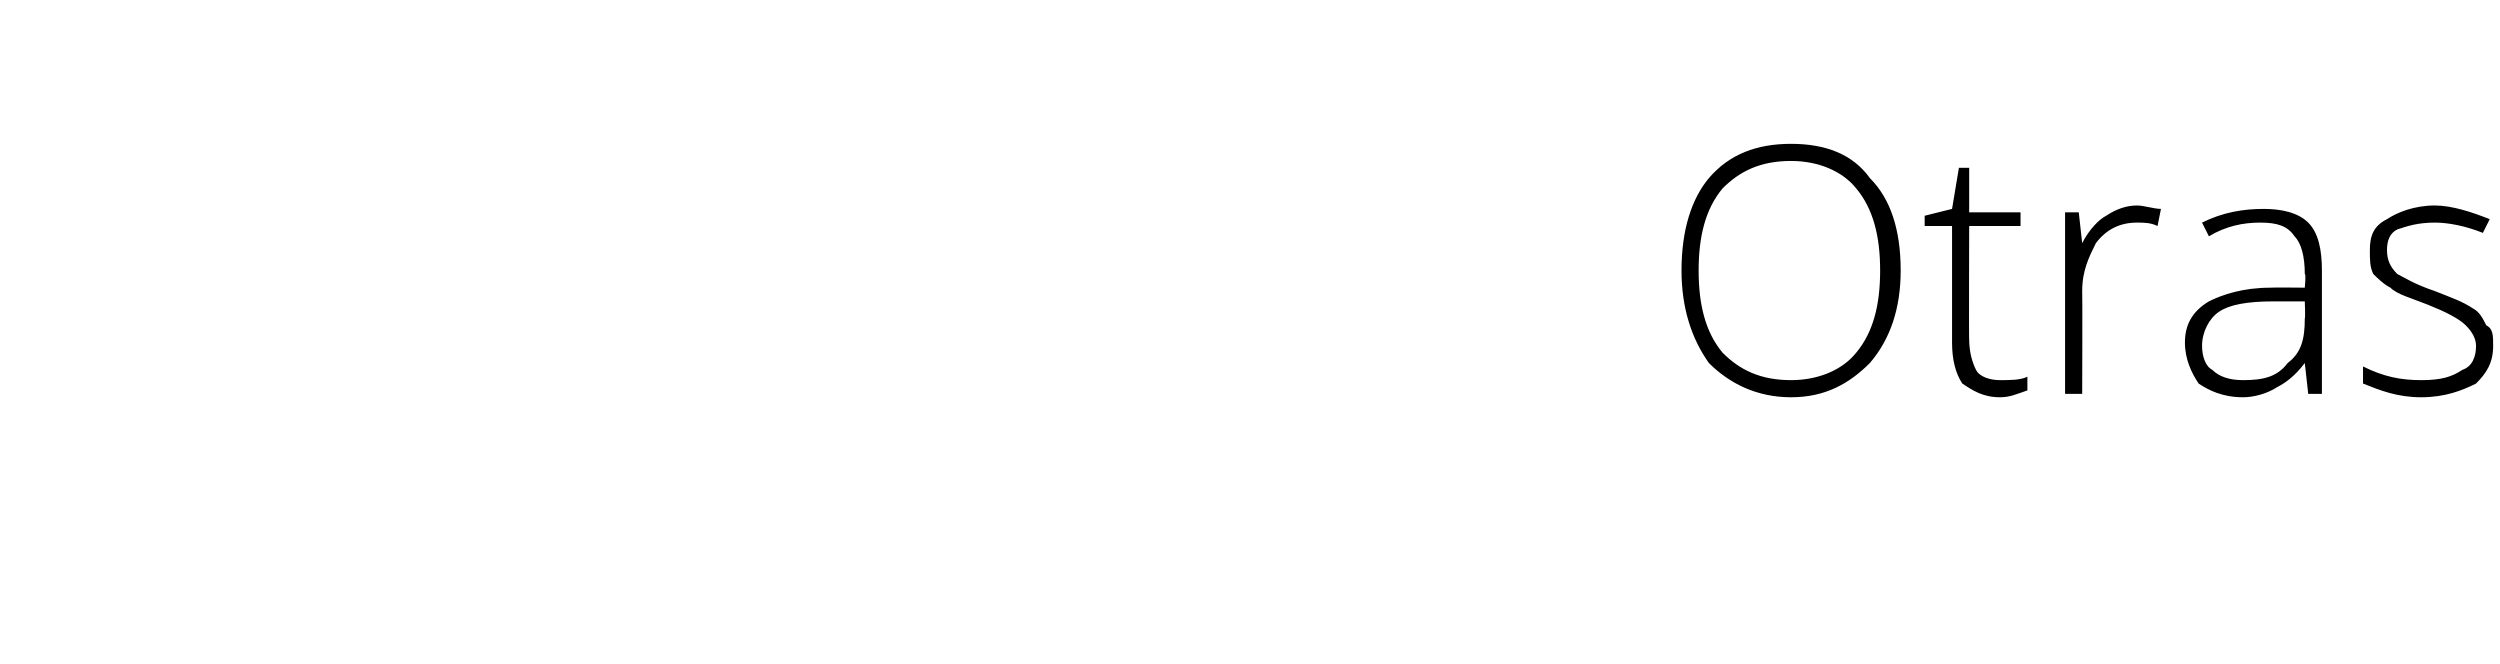 <?xml version="1.0" standalone="no"?><!DOCTYPE svg PUBLIC "-//W3C//DTD SVG 1.1//EN" "http://www.w3.org/Graphics/SVG/1.1/DTD/svg11.dtd"><svg xmlns="http://www.w3.org/2000/svg" version="1.1" width="73px" height="19.4px" viewBox="0 0 73 19.4">  <desc>Otras</desc>  <defs/>  <g id="Polygon166651">    <path d="M 55.5 7.9 C 55.5 9 55.2 9.9 54.6 10.6 C 54 11.2 53.3 11.6 52.3 11.6 C 51.3 11.6 50.5 11.2 49.9 10.6 C 49.4 9.9 49.1 9 49.1 7.9 C 49.1 6.7 49.4 5.8 49.9 5.2 C 50.5 4.5 51.3 4.2 52.3 4.2 C 53.3 4.2 54.1 4.5 54.6 5.2 C 55.2 5.8 55.5 6.7 55.5 7.9 Z M 49.6 7.9 C 49.6 8.9 49.8 9.7 50.3 10.3 C 50.8 10.8 51.4 11.1 52.3 11.1 C 53.1 11.1 53.8 10.8 54.2 10.3 C 54.7 9.7 54.9 8.9 54.9 7.9 C 54.9 6.9 54.7 6.1 54.2 5.5 C 53.8 5 53.1 4.7 52.3 4.7 C 51.4 4.7 50.8 5 50.3 5.5 C 49.8 6.1 49.6 6.9 49.6 7.9 Z M 58.4 11.1 C 58.7 11.1 59 11.1 59.2 11 C 59.2 11 59.2 11.4 59.2 11.4 C 58.9 11.5 58.7 11.6 58.4 11.6 C 57.9 11.6 57.6 11.4 57.3 11.2 C 57.1 10.9 57 10.5 57 10 C 57 10 57 6.6 57 6.6 L 56.2 6.6 L 56.2 6.3 L 57 6.1 L 57.2 4.9 L 57.5 4.9 L 57.5 6.2 L 59 6.2 L 59 6.6 L 57.5 6.6 C 57.5 6.6 57.49 9.93 57.5 9.9 C 57.5 10.3 57.6 10.6 57.7 10.8 C 57.8 11 58.1 11.1 58.4 11.1 Z M 62.4 6 C 62.6 6 62.9 6.1 63.1 6.1 C 63.1 6.1 63 6.6 63 6.6 C 62.8 6.5 62.6 6.5 62.4 6.5 C 61.9 6.5 61.5 6.7 61.2 7.1 C 61 7.5 60.8 7.9 60.8 8.5 C 60.81 8.53 60.8 11.5 60.8 11.5 L 60.3 11.5 L 60.3 6.2 L 60.7 6.2 L 60.8 7.1 C 60.8 7.1 60.82 7.11 60.8 7.1 C 61 6.7 61.3 6.4 61.5 6.3 C 61.8 6.1 62.1 6 62.4 6 Z M 67.4 11.5 L 67.3 10.6 C 67.3 10.6 67.28 10.62 67.3 10.6 C 67 11 66.7 11.2 66.5 11.3 C 66.2 11.5 65.8 11.6 65.5 11.6 C 64.9 11.6 64.5 11.4 64.2 11.2 C 64 10.9 63.8 10.5 63.8 10 C 63.8 9.5 64 9.1 64.5 8.8 C 64.9 8.6 65.5 8.4 66.3 8.4 C 66.33 8.39 67.3 8.4 67.3 8.4 C 67.3 8.4 67.34 8.01 67.3 8 C 67.3 7.5 67.2 7.1 67 6.9 C 66.8 6.6 66.5 6.5 66 6.5 C 65.5 6.5 65 6.6 64.5 6.9 C 64.5 6.9 64.3 6.5 64.3 6.5 C 64.9 6.2 65.5 6.1 66.1 6.1 C 66.6 6.1 67.1 6.2 67.4 6.5 C 67.7 6.8 67.8 7.3 67.8 7.9 C 67.8 7.93 67.8 11.5 67.8 11.5 L 67.4 11.5 Z M 65.5 11.1 C 66.1 11.1 66.5 11 66.8 10.6 C 67.2 10.3 67.3 9.9 67.3 9.3 C 67.32 9.28 67.3 8.8 67.3 8.8 C 67.3 8.8 66.39 8.8 66.4 8.8 C 65.6 8.8 65.1 8.9 64.8 9.1 C 64.5 9.3 64.3 9.7 64.3 10.1 C 64.3 10.4 64.4 10.7 64.6 10.8 C 64.8 11 65.1 11.1 65.5 11.1 Z M 72.8 10.1 C 72.8 10.6 72.6 10.9 72.3 11.2 C 71.9 11.4 71.4 11.6 70.7 11.6 C 70 11.6 69.5 11.4 69 11.2 C 69 11.2 69 10.7 69 10.7 C 69.6 11 70.1 11.1 70.7 11.1 C 71.3 11.1 71.6 11 71.9 10.8 C 72.2 10.7 72.3 10.4 72.3 10.1 C 72.3 9.9 72.2 9.7 72 9.5 C 71.8 9.3 71.4 9.1 70.9 8.9 C 70.4 8.7 70 8.6 69.8 8.4 C 69.6 8.3 69.4 8.1 69.3 8 C 69.2 7.8 69.2 7.6 69.2 7.3 C 69.2 6.9 69.3 6.6 69.7 6.4 C 70 6.2 70.5 6 71.1 6 C 71.6 6 72.2 6.2 72.7 6.4 C 72.7 6.4 72.5 6.8 72.5 6.8 C 72 6.6 71.5 6.5 71.1 6.5 C 70.6 6.5 70.3 6.6 70 6.7 C 69.8 6.8 69.7 7 69.7 7.3 C 69.7 7.6 69.8 7.8 70 8 C 70.2 8.1 70.5 8.3 71.1 8.5 C 71.6 8.7 71.9 8.8 72.2 9 C 72.4 9.1 72.5 9.3 72.6 9.5 C 72.8 9.6 72.8 9.8 72.8 10.1 Z " stroke="none" fill="#000"/>  </g></svg>